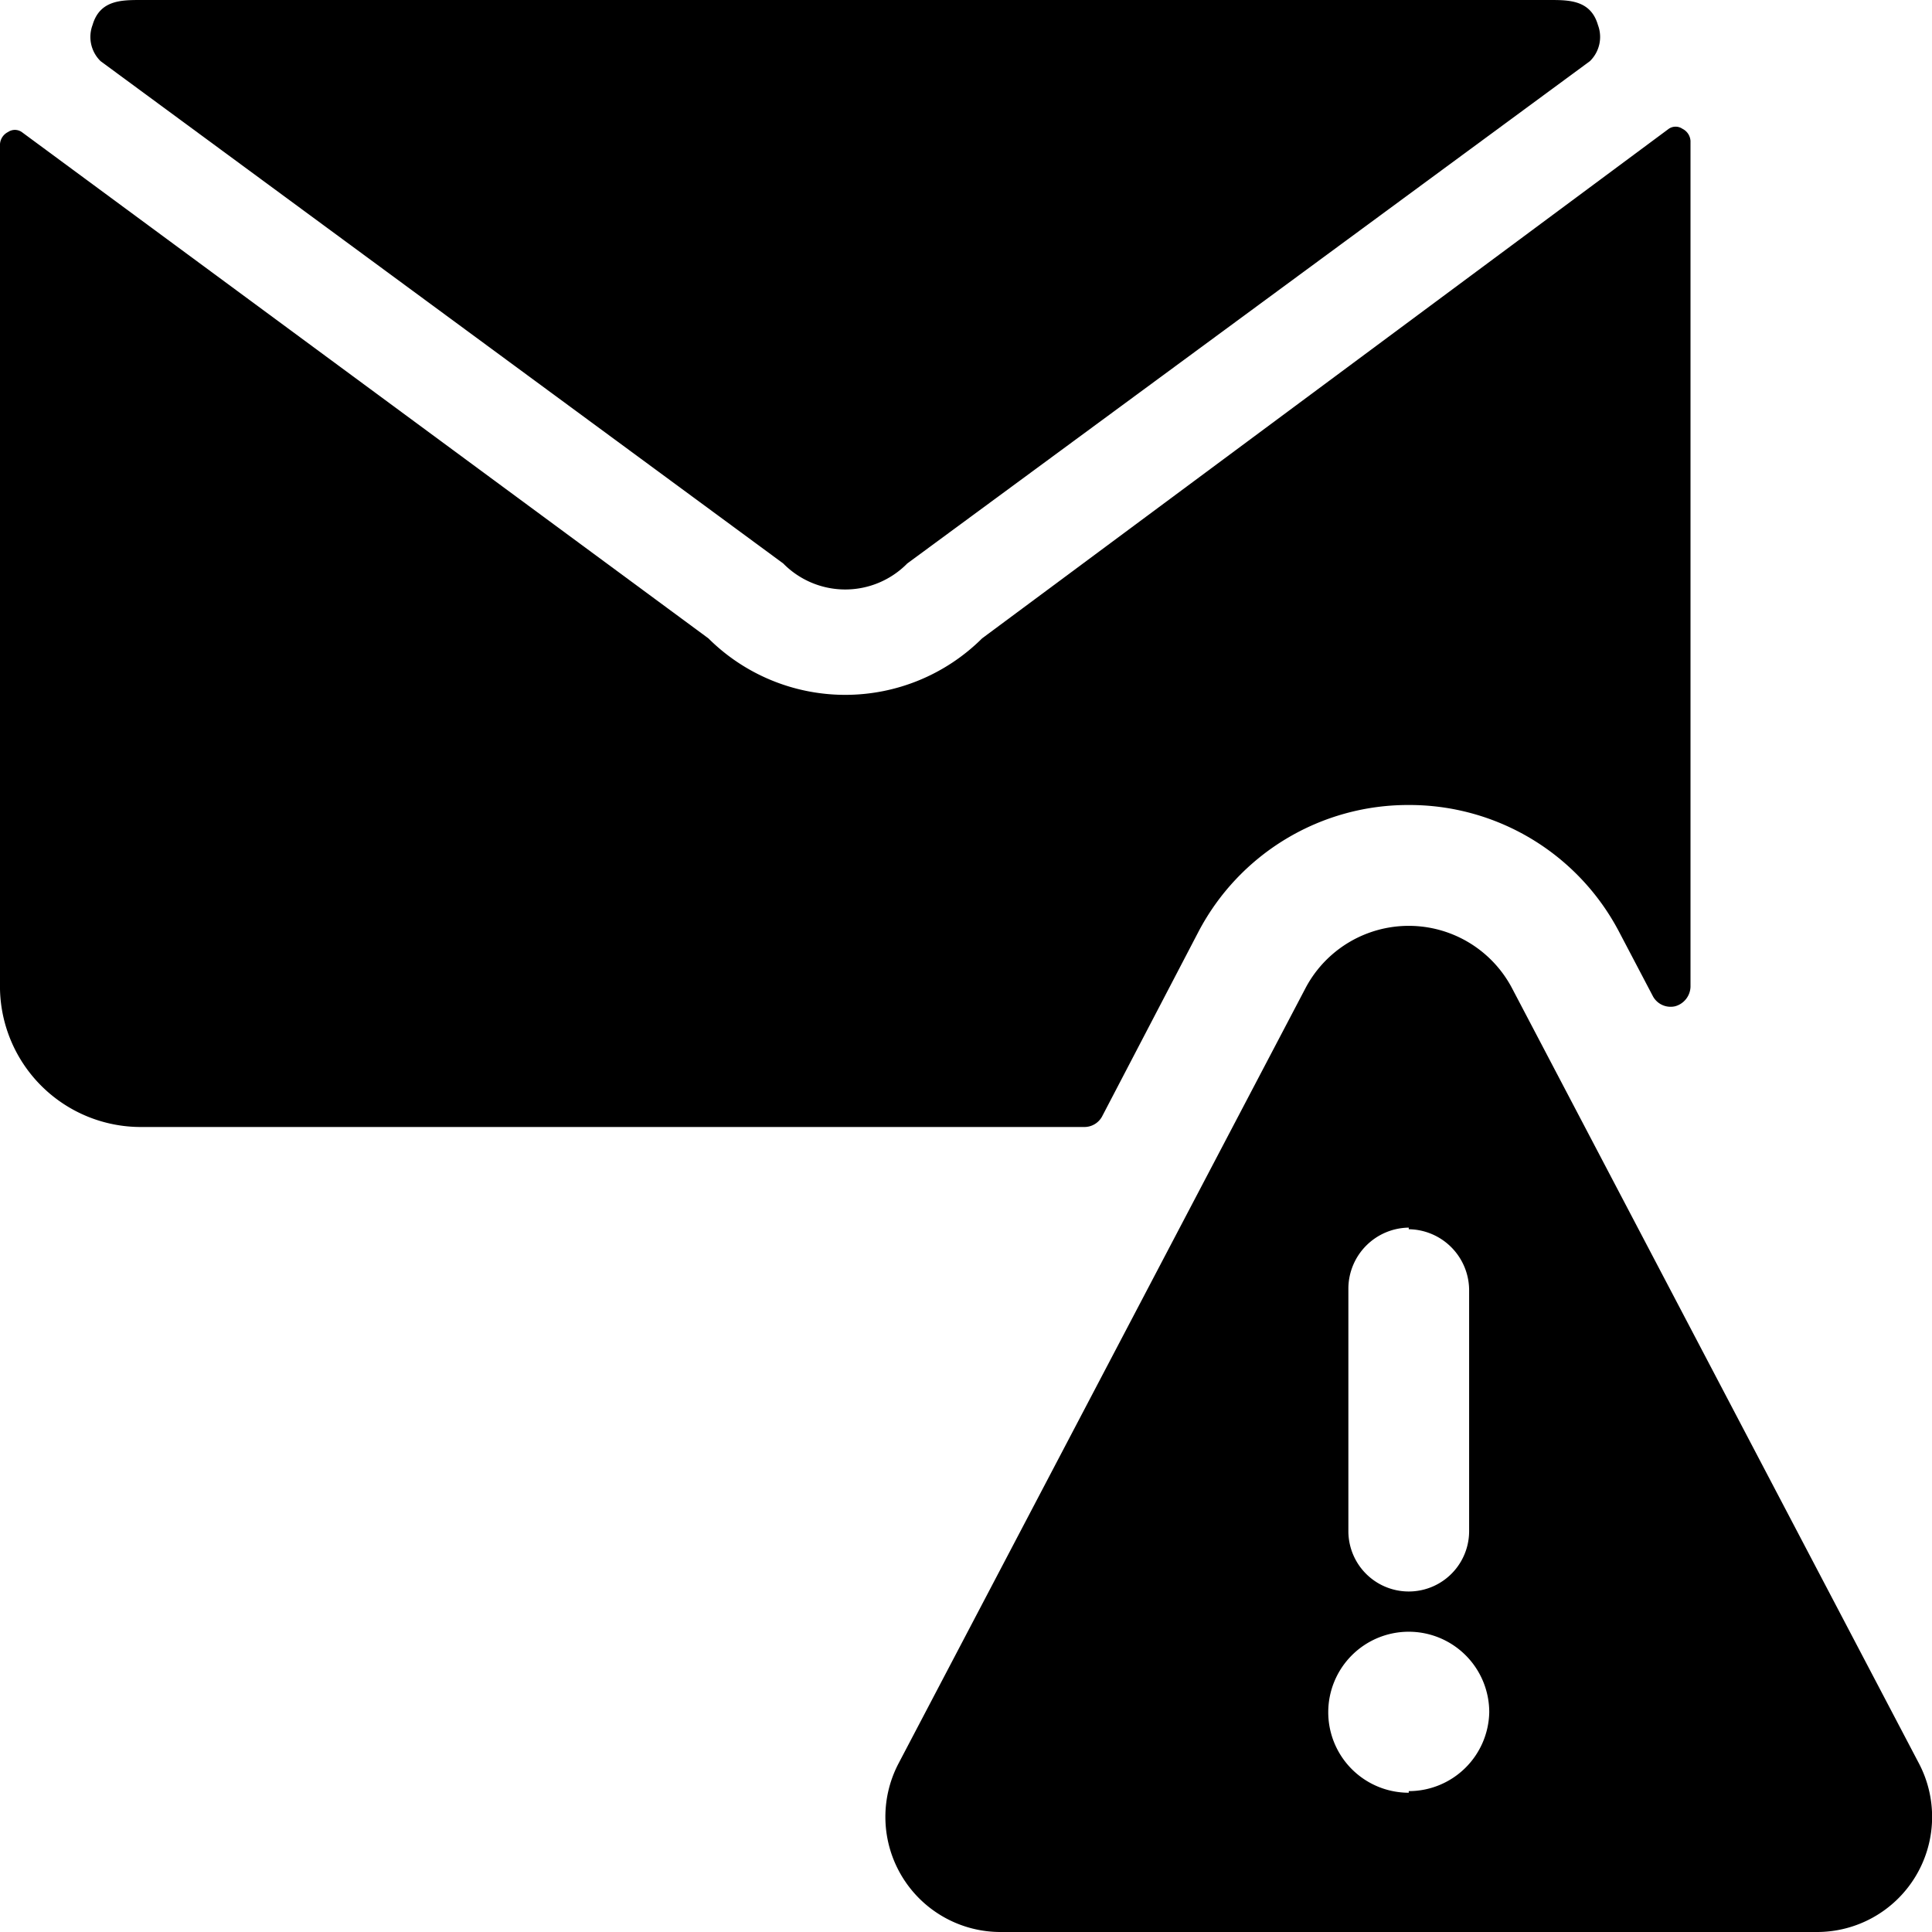 <svg xmlns="http://www.w3.org/2000/svg" viewBox="0 0 24 24" id="Email-Action-Warning--Streamline-Ultimate"><desc>Email Action Warning Streamline Icon: https://streamlinehq.com</desc><g id="Email-Action-Warning--Streamline-Ultimate.svg"><path d="M17.5 10a2.94 2.94 0 0 1 2.61 1.57l0.42 0.8a0.25 0.25 0 0 0 0.28 0.13 0.26 0.26 0 0 0 0.19 -0.24V1.75a0.18 0.18 0 0 0 -0.1 -0.15 0.15 0.15 0 0 0 -0.17 0L12.2 7.93a2.41 2.41 0 0 1 -3.4 0L0.27 1.64a0.15 0.15 0 0 0 -0.17 0 0.18 0.18 0 0 0 -0.1 0.15v10.5A1.75 1.75 0 0 0 1.75 14h11.72a0.25 0.25 0 0 0 0.22 -0.13l1.2 -2.3A2.94 2.94 0 0 1 17.5 10Z" fill="#000000" stroke-width="1"></path><path d="M9.73 7a1.08 1.08 0 0 0 1.54 0L19.75 0.76a0.42 0.42 0 0 0 0.1 -0.45c-0.09 -0.31 -0.36 -0.31 -0.6 -0.31H1.75c-0.24 0 -0.51 0 -0.6 0.31a0.42 0.42 0 0 0 0.1 0.45Z" fill="#000000" stroke-width="1"></path><path d="M18.78 12.27a1.45 1.45 0 0 0 -2.56 0l-5.06 9.64A1.43 1.43 0 0 0 12.44 24h10.12a1.43 1.43 0 0 0 1.28 -2.09Zm-1.28 3a0.76 0.76 0 0 1 0.75 0.75v3a0.75 0.75 0 0 1 -1.5 0V16a0.76 0.76 0 0 1 0.75 -0.75Zm0 7a1 1 0 1 1 1 -1 1 1 0 0 1 -1 0.98Z" fill="#000000" stroke-width="1"></path></g></svg>